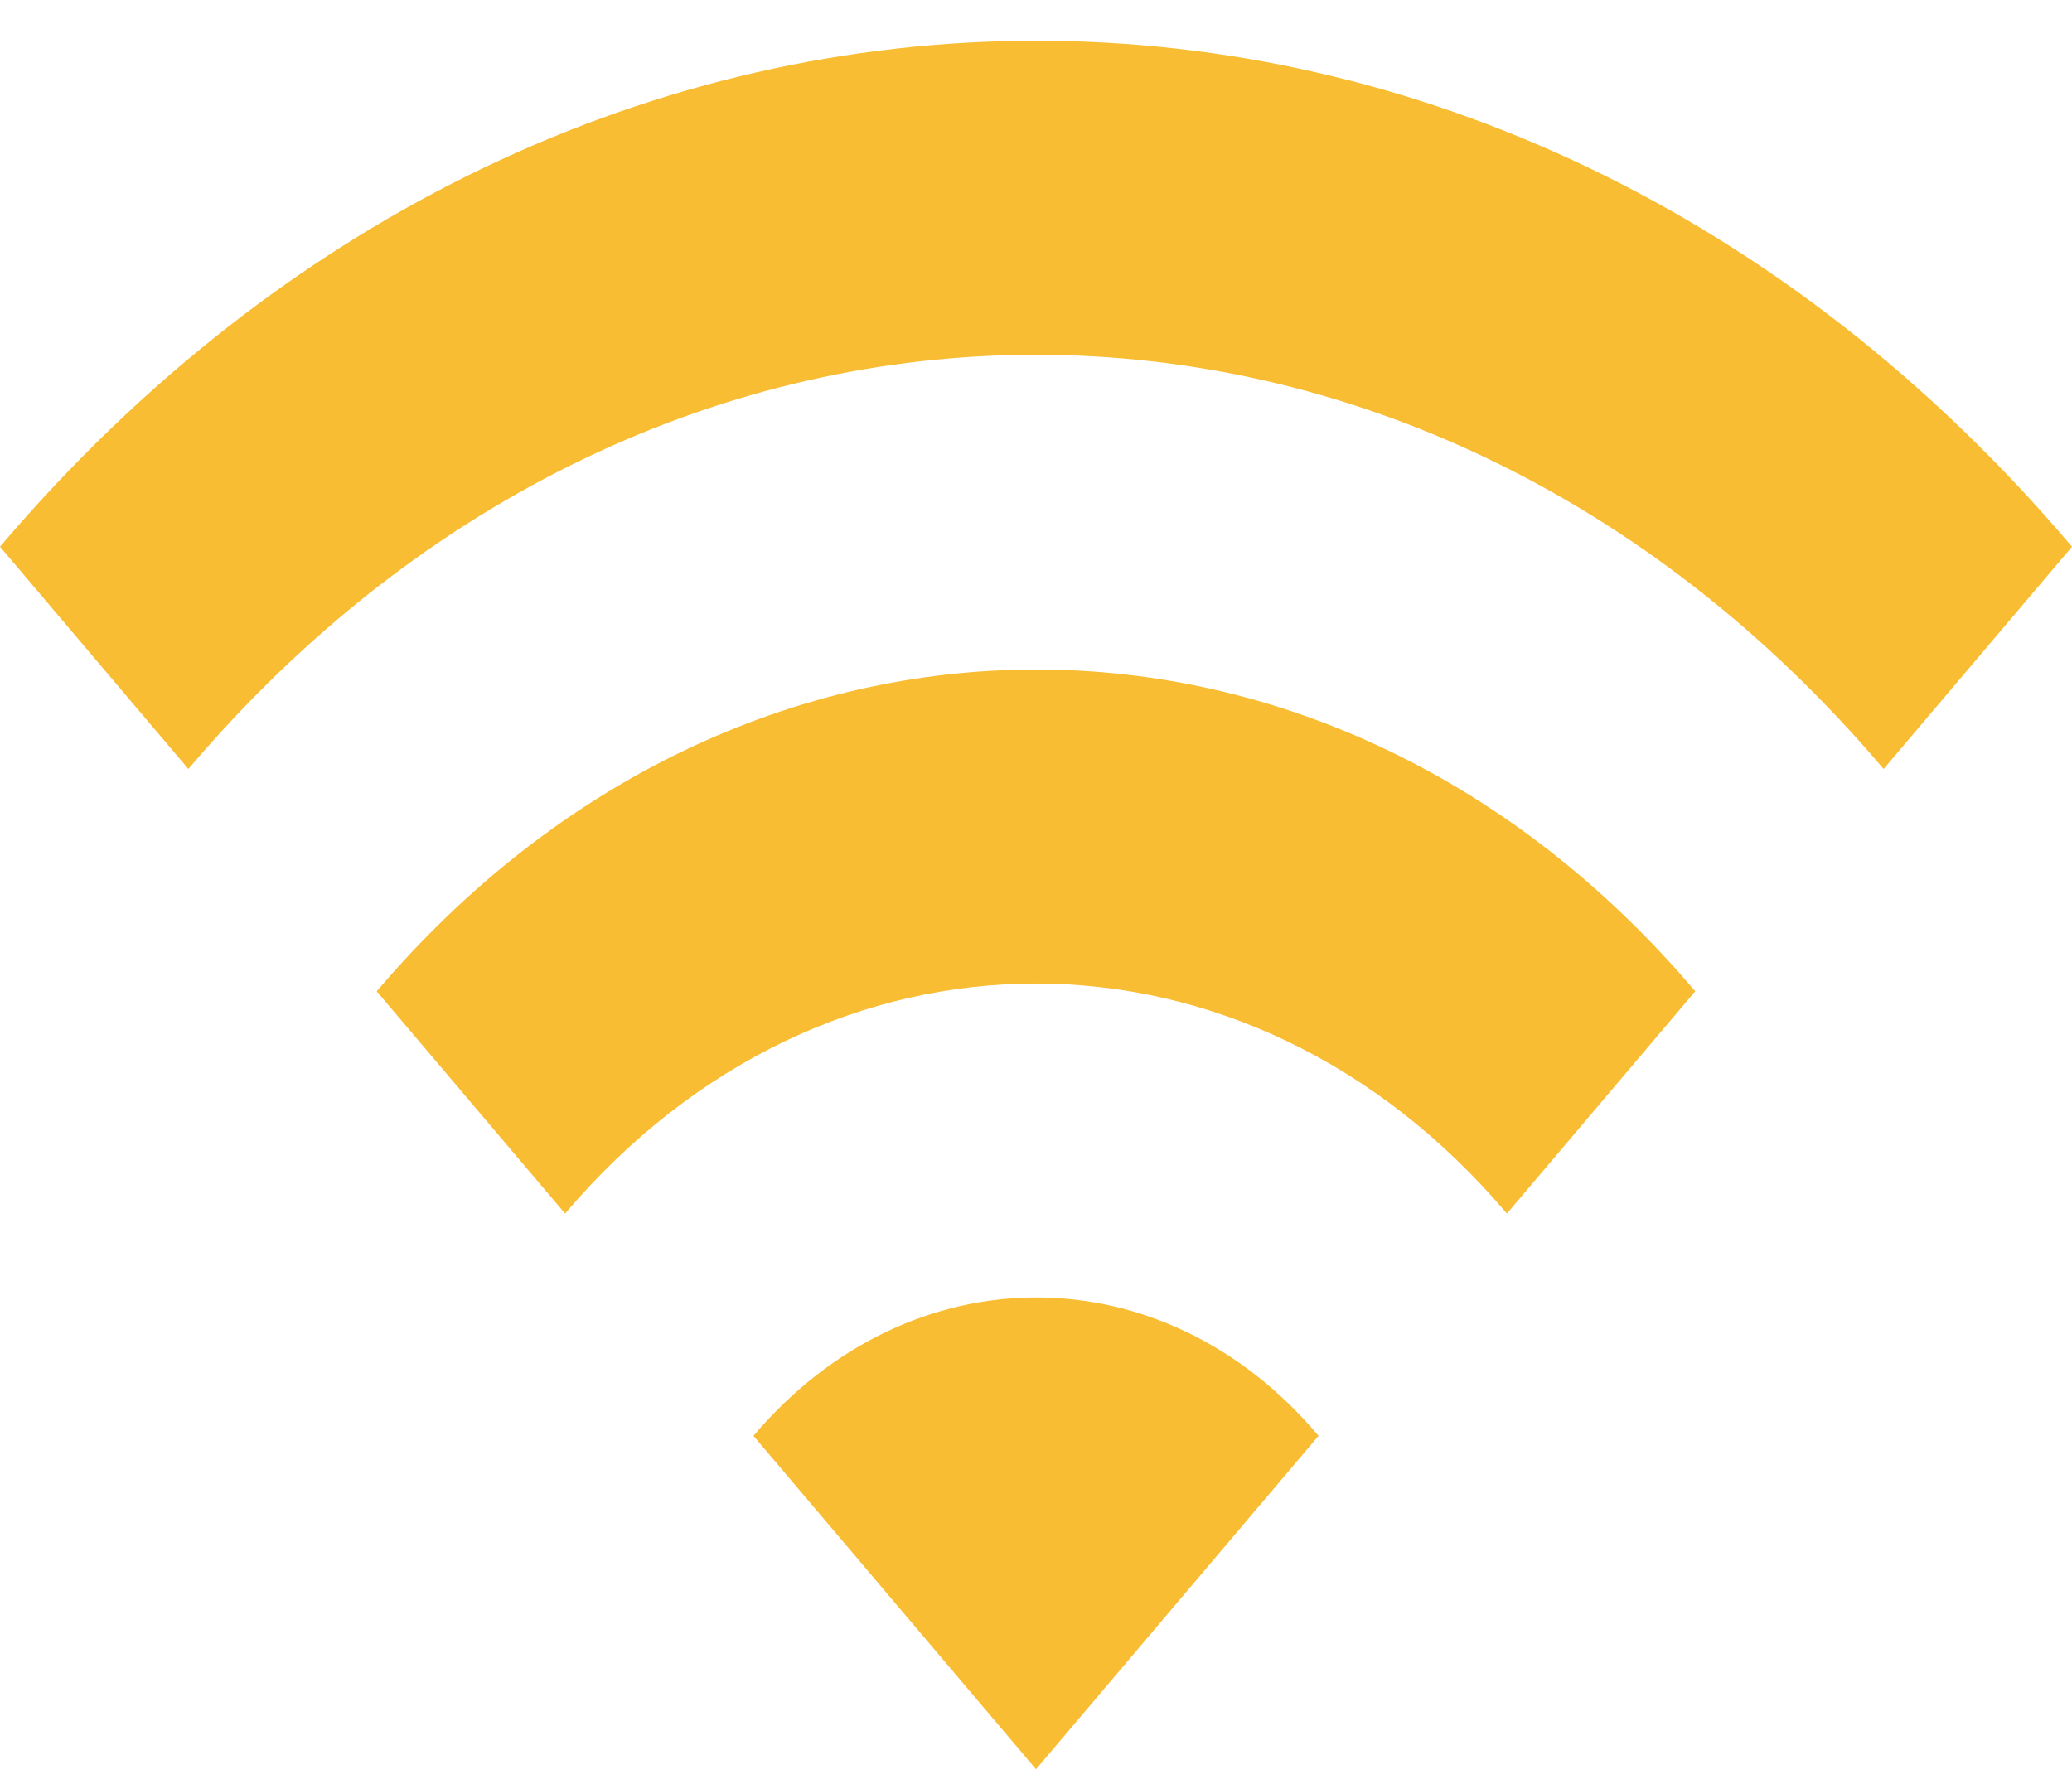 <svg xmlns="http://www.w3.org/2000/svg" width="36" height="31" viewBox="0 0 36 31" fill="none"><path d="M0 9.501L3.273 13.364C11.405 3.765 24.595 3.765 32.727 13.364L36 9.501C26.067 -2.223 9.949 -2.223 0 9.501ZM13.091 24.953L18 30.747L22.909 24.953C20.209 21.746 15.807 21.746 13.091 24.953ZM6.545 17.227L9.818 21.09C14.335 15.759 21.666 15.759 26.182 21.09L29.454 17.227C23.138 9.771 12.878 9.771 6.545 17.227Z" fill="#F8BD32"></path></svg>